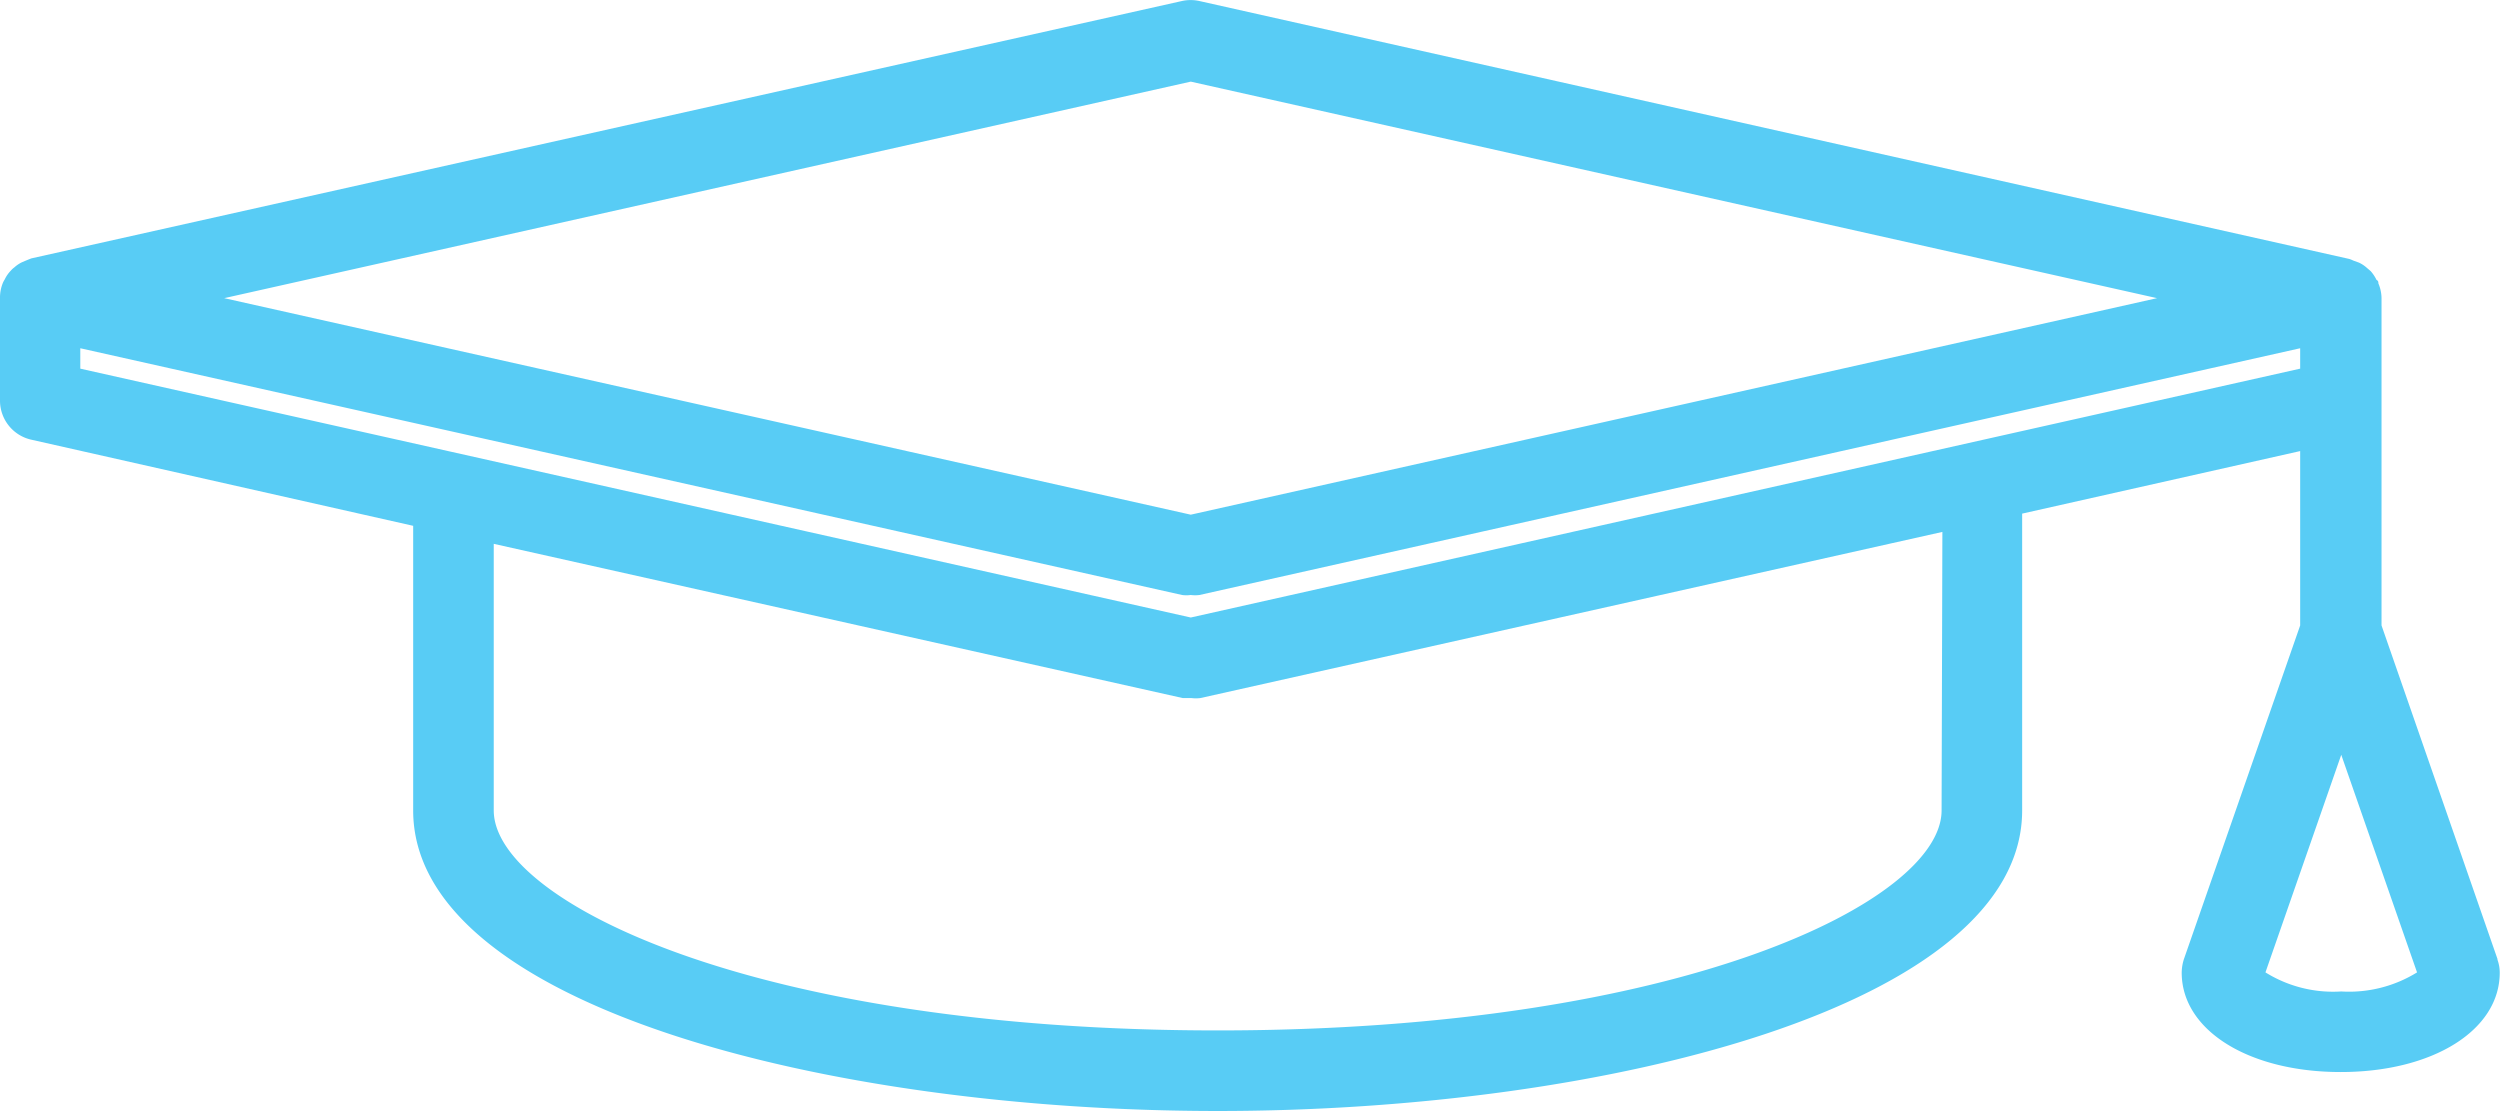 <svg xmlns="http://www.w3.org/2000/svg" xmlns:xlink="http://www.w3.org/1999/xlink" id="Calque_1" data-name="Calque 1" viewBox="0 0 94.33 41.92"><defs><clipPath id="clip-path" transform="translate(18.79 -7.25)"><rect x="-18.79" y="7.25" width="94.33" height="41.92" style="fill: none"></rect></clipPath></defs><title>ico-eb4</title><g style="clip-path: url(#clip-path)"><path d="M54.47,37.83c0,3.39-9.72,8.3-27.31,8.3S-.16,41.22-.16,37.83V27.77l26,5.82.33,0a1.35,1.35,0,0,0,.33,0l28-6.27ZM-10.33,18.5l36.47-8.17L62.6,18.5,26.14,26.67Zm-5.43,1.89L25.81,29.7a1.19,1.19,0,0,0,.33,0,1.24,1.24,0,0,0,.33,0L68,20.39v.77L26.14,30.55l-41.9-9.39ZM69.55,35.73l2.86,8.21a4.88,4.88,0,0,1-2.86.72,4.83,4.83,0,0,1-2.86-.72Zm5.9,7.72-4.38-12.6V18.5a1.48,1.48,0,0,0-.12-.56c0-.05,0-.09-.07-.13a1.46,1.46,0,0,0-.22-.33l-.14-.12a1.21,1.21,0,0,0-.3-.2L70,17.08a.94.94,0,0,0-.15-.06L26.47,7.29a1.51,1.51,0,0,0-.67,0L-17.61,17l-.15.06-.19.08a1.21,1.21,0,0,0-.3.2.74.74,0,0,0-.13.12,1.23,1.23,0,0,0-.23.33s-.05.08-.07.13a1.47,1.47,0,0,0-.11.56v3.88a1.51,1.51,0,0,0,1.18,1.48L-3.2,27.09V37.83c0,7.36,15.64,11.34,30.36,11.34s30.35-4,30.35-11.34V26.63L68,24.27v6.58l-4.39,12.6a1.74,1.74,0,0,0-.08.5c0,2.17,2.52,3.75,6,3.75s6-1.58,6-3.75a1.43,1.43,0,0,0-.09-.5" transform="translate(18.79 -7.25)" style="fill: #58ccf5"></path></g></svg>